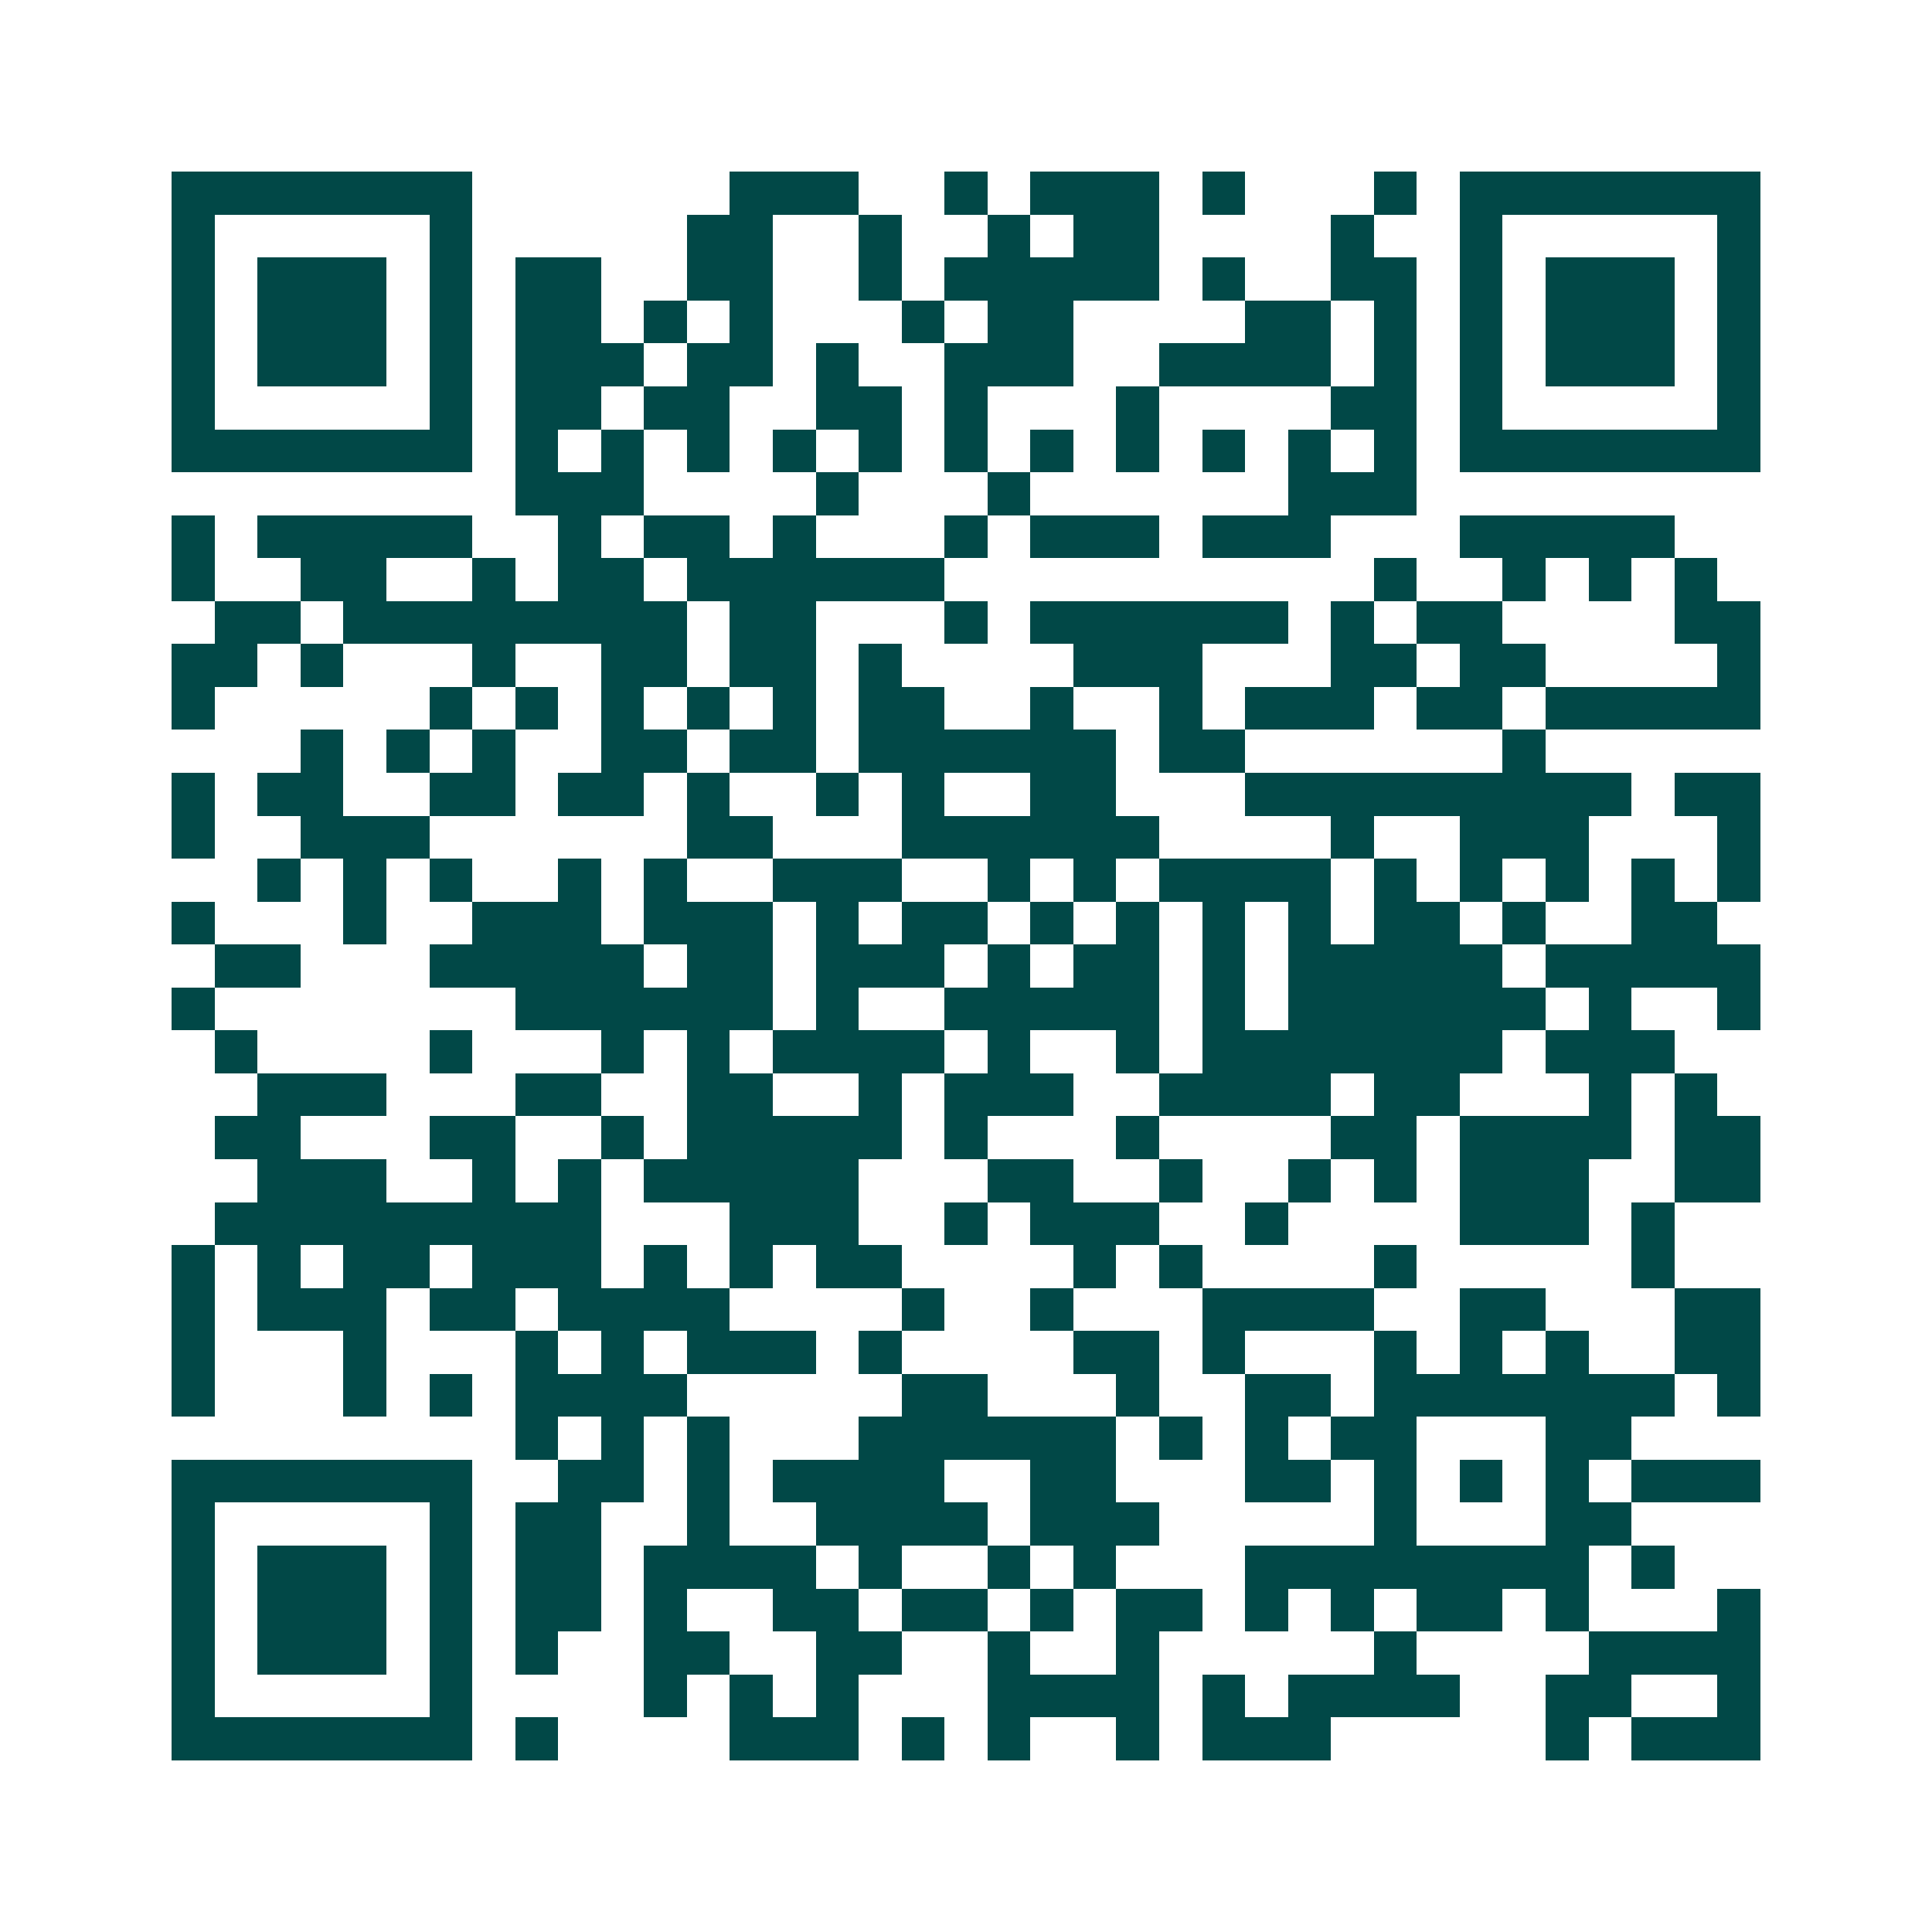 <svg xmlns="http://www.w3.org/2000/svg" width="200" height="200" viewBox="0 0 45 45" shape-rendering="crispEdges"><path fill="#ffffff" d="M0 0h45v45H0z"/><path stroke="#014847" d="M4 4.5h7m6 0h3m2 0h1m1 0h3m1 0h1m3 0h1m1 0h7M4 5.5h1m5 0h1m5 0h2m2 0h1m2 0h1m1 0h2m4 0h1m2 0h1m5 0h1M4 6.5h1m1 0h3m1 0h1m1 0h2m2 0h2m2 0h1m1 0h5m1 0h1m2 0h2m1 0h1m1 0h3m1 0h1M4 7.5h1m1 0h3m1 0h1m1 0h2m1 0h1m1 0h1m3 0h1m1 0h2m4 0h2m1 0h1m1 0h1m1 0h3m1 0h1M4 8.5h1m1 0h3m1 0h1m1 0h3m1 0h2m1 0h1m2 0h3m2 0h4m1 0h1m1 0h1m1 0h3m1 0h1M4 9.5h1m5 0h1m1 0h2m1 0h2m2 0h2m1 0h1m3 0h1m4 0h2m1 0h1m5 0h1M4 10.5h7m1 0h1m1 0h1m1 0h1m1 0h1m1 0h1m1 0h1m1 0h1m1 0h1m1 0h1m1 0h1m1 0h1m1 0h7M12 11.5h3m4 0h1m3 0h1m6 0h3M4 12.5h1m1 0h5m2 0h1m1 0h2m1 0h1m3 0h1m1 0h3m1 0h3m3 0h5M4 13.5h1m2 0h2m2 0h1m1 0h2m1 0h6m10 0h1m2 0h1m1 0h1m1 0h1M5 14.5h2m1 0h8m1 0h2m3 0h1m1 0h6m1 0h1m1 0h2m4 0h2M4 15.5h2m1 0h1m3 0h1m2 0h2m1 0h2m1 0h1m4 0h3m3 0h2m1 0h2m4 0h1M4 16.5h1m5 0h1m1 0h1m1 0h1m1 0h1m1 0h1m1 0h2m2 0h1m2 0h1m1 0h3m1 0h2m1 0h5M7 17.5h1m1 0h1m1 0h1m2 0h2m1 0h2m1 0h6m1 0h2m6 0h1M4 18.5h1m1 0h2m2 0h2m1 0h2m1 0h1m2 0h1m1 0h1m2 0h2m3 0h9m1 0h2M4 19.5h1m2 0h3m6 0h2m3 0h6m4 0h1m2 0h3m3 0h1M6 20.5h1m1 0h1m1 0h1m2 0h1m1 0h1m2 0h3m2 0h1m1 0h1m1 0h4m1 0h1m1 0h1m1 0h1m1 0h1m1 0h1M4 21.5h1m3 0h1m2 0h3m1 0h3m1 0h1m1 0h2m1 0h1m1 0h1m1 0h1m1 0h1m1 0h2m1 0h1m2 0h2M5 22.5h2m3 0h5m1 0h2m1 0h3m1 0h1m1 0h2m1 0h1m1 0h5m1 0h5M4 23.5h1m7 0h6m1 0h1m2 0h5m1 0h1m1 0h6m1 0h1m2 0h1M5 24.5h1m4 0h1m3 0h1m1 0h1m1 0h4m1 0h1m2 0h1m1 0h7m1 0h3M6 25.5h3m3 0h2m2 0h2m2 0h1m1 0h3m2 0h4m1 0h2m3 0h1m1 0h1M5 26.5h2m3 0h2m2 0h1m1 0h5m1 0h1m3 0h1m4 0h2m1 0h4m1 0h2M6 27.5h3m2 0h1m1 0h1m1 0h5m3 0h2m2 0h1m2 0h1m1 0h1m1 0h3m2 0h2M5 28.5h9m3 0h3m2 0h1m1 0h3m2 0h1m4 0h3m1 0h1M4 29.5h1m1 0h1m1 0h2m1 0h3m1 0h1m1 0h1m1 0h2m4 0h1m1 0h1m4 0h1m5 0h1M4 30.5h1m1 0h3m1 0h2m1 0h4m4 0h1m2 0h1m3 0h4m2 0h2m3 0h2M4 31.5h1m3 0h1m3 0h1m1 0h1m1 0h3m1 0h1m4 0h2m1 0h1m3 0h1m1 0h1m1 0h1m2 0h2M4 32.5h1m3 0h1m1 0h1m1 0h4m5 0h2m3 0h1m2 0h2m1 0h7m1 0h1M12 33.5h1m1 0h1m1 0h1m3 0h6m1 0h1m1 0h1m1 0h2m3 0h2M4 34.5h7m2 0h2m1 0h1m1 0h4m2 0h2m3 0h2m1 0h1m1 0h1m1 0h1m1 0h3M4 35.5h1m5 0h1m1 0h2m2 0h1m2 0h4m1 0h3m5 0h1m3 0h2M4 36.5h1m1 0h3m1 0h1m1 0h2m1 0h4m1 0h1m2 0h1m1 0h1m3 0h8m1 0h1M4 37.5h1m1 0h3m1 0h1m1 0h2m1 0h1m2 0h2m1 0h2m1 0h1m1 0h2m1 0h1m1 0h1m1 0h2m1 0h1m3 0h1M4 38.5h1m1 0h3m1 0h1m1 0h1m2 0h2m2 0h2m2 0h1m2 0h1m5 0h1m4 0h4M4 39.5h1m5 0h1m4 0h1m1 0h1m1 0h1m3 0h4m1 0h1m1 0h4m2 0h2m2 0h1M4 40.5h7m1 0h1m4 0h3m1 0h1m1 0h1m2 0h1m1 0h3m5 0h1m1 0h3"/></svg>
